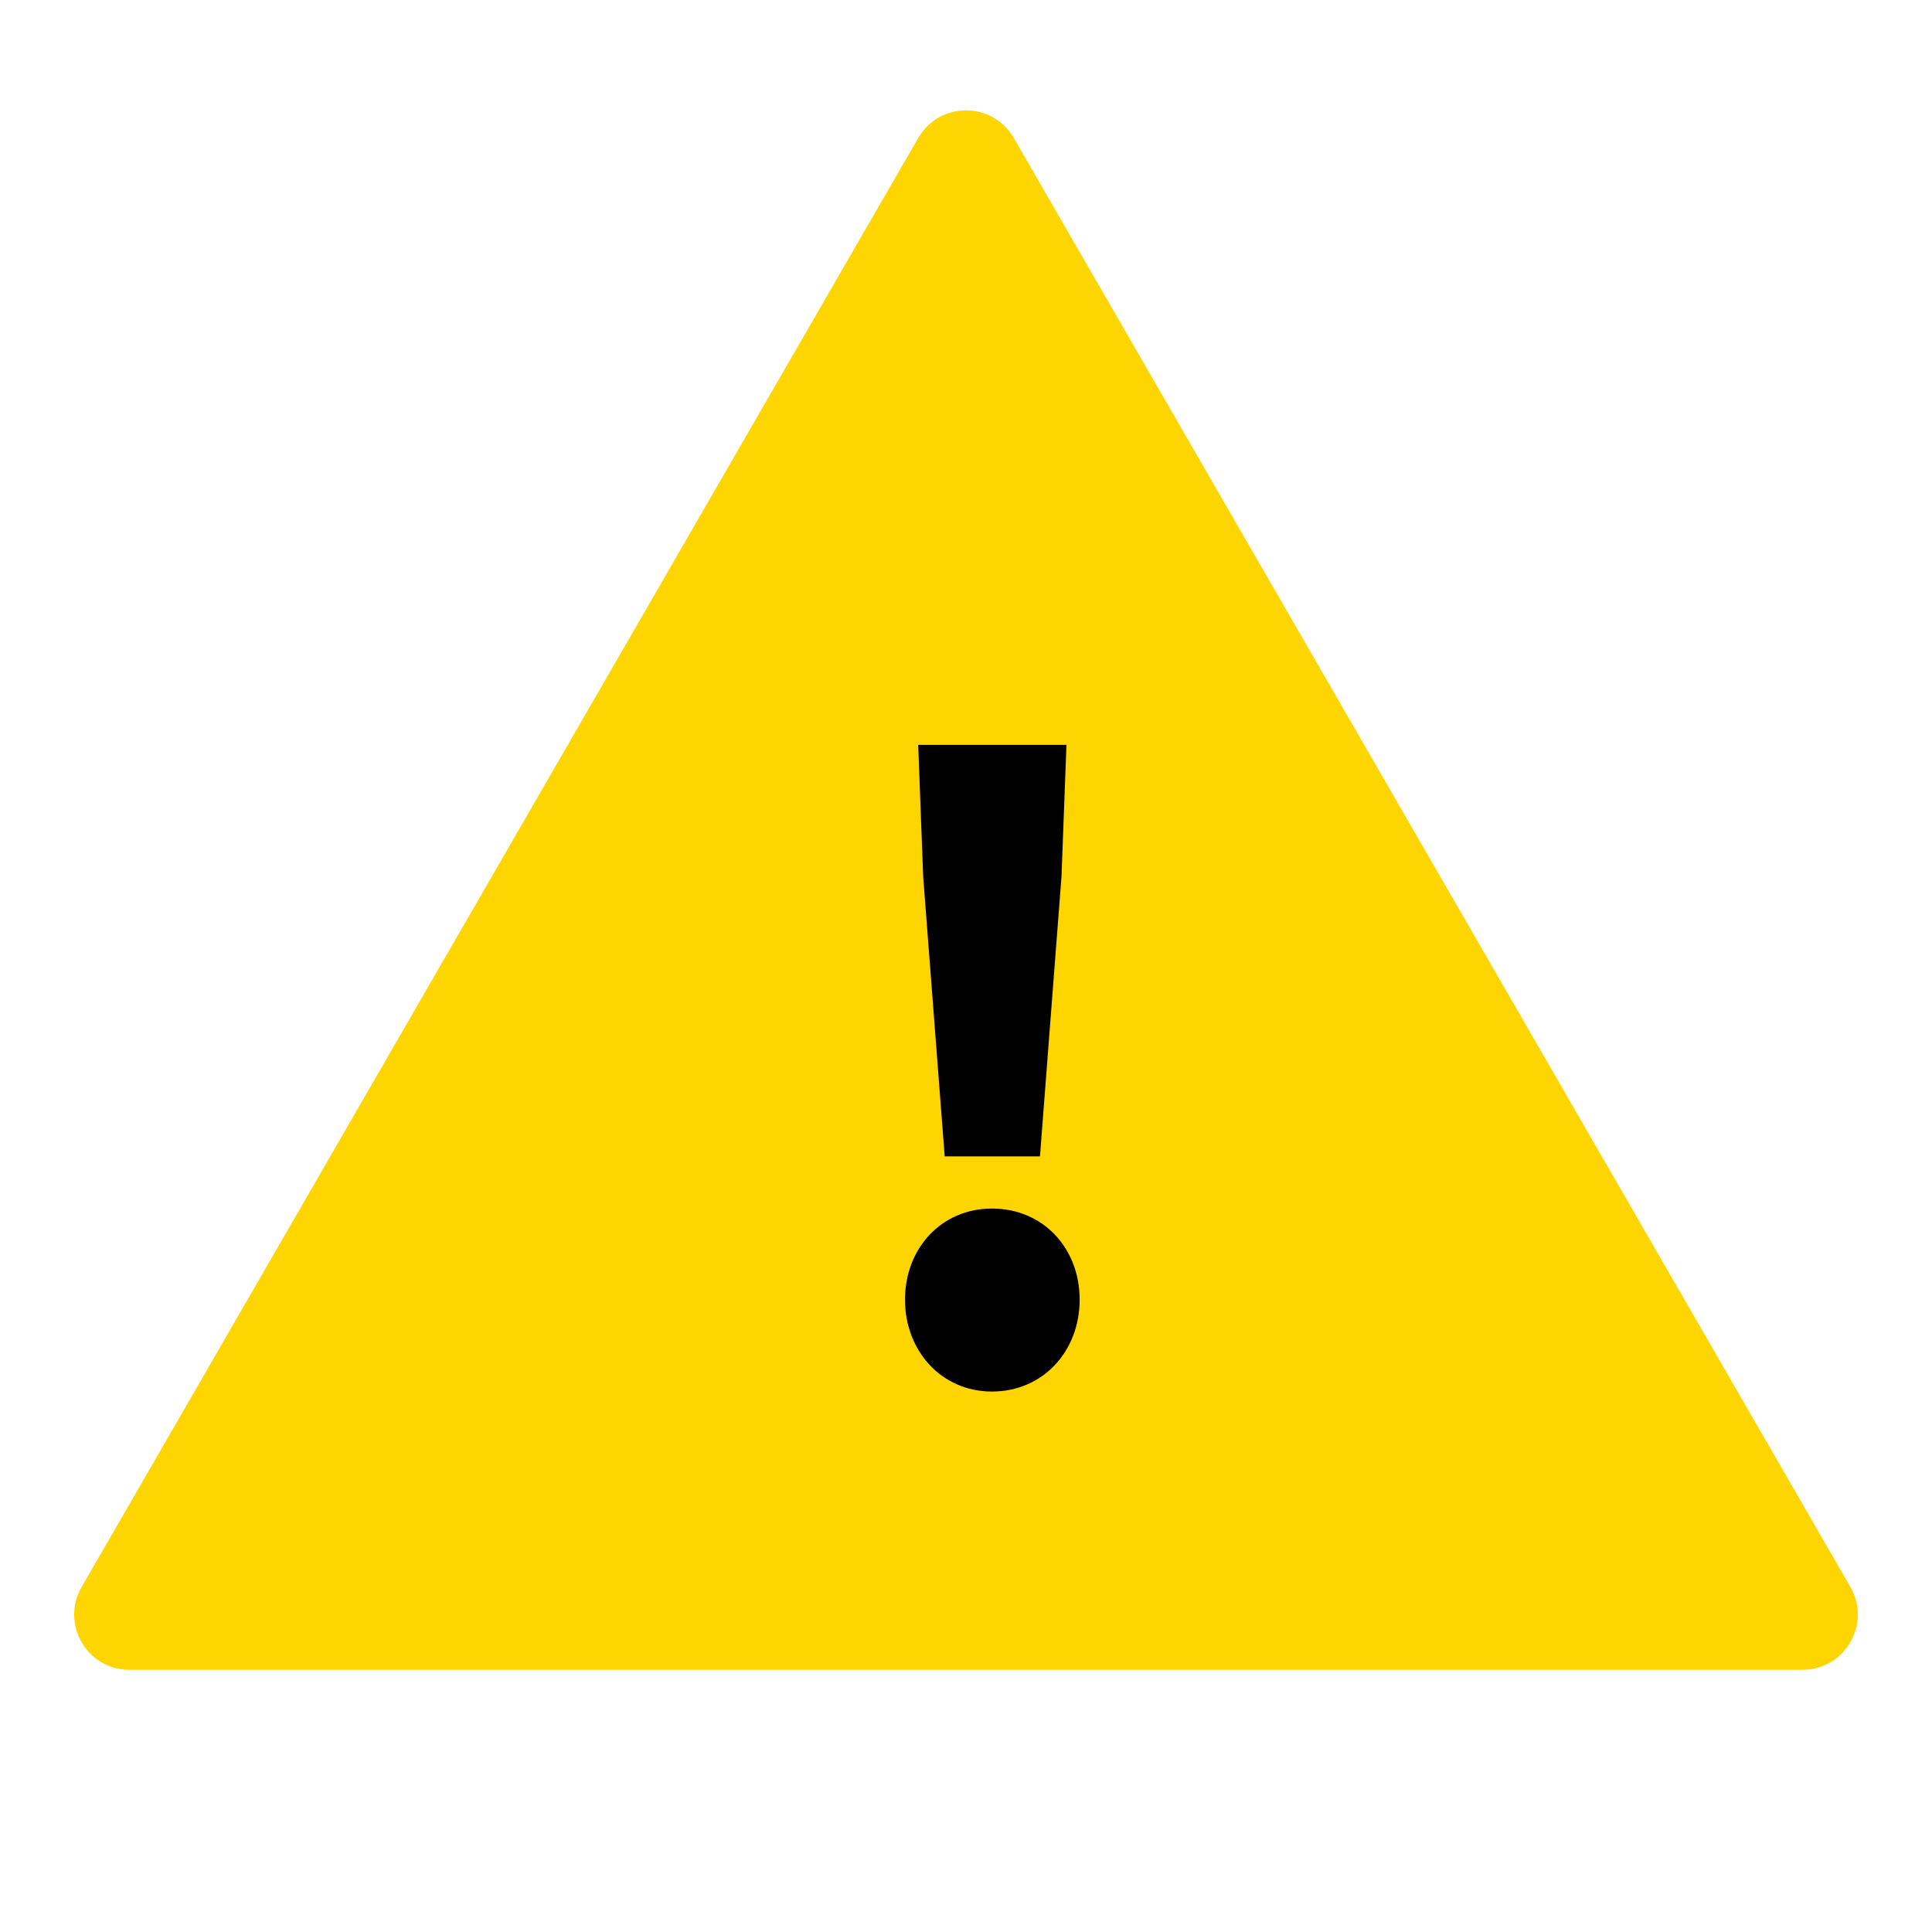 <svg width="35" height="35" viewBox="0 0 35 35" fill="none" xmlns="http://www.w3.org/2000/svg">
<mask id="mask0_200_9855" style="mask-type:alpha" maskUnits="userSpaceOnUse" x="0" y="0" width="35" height="35">
<rect width="35" height="35" fill="#D9D9D9"/>
</mask>
<g mask="url(#mask0_200_9855)">
<path d="M16.634 2.5C17.019 1.833 17.981 1.833 18.366 2.5L33.522 28.75C33.906 29.417 33.425 30.25 32.655 30.25H2.345C1.575 30.25 1.094 29.417 1.479 28.75L16.634 2.5Z" fill="#FFD500"/>
<path d="M17.114 20.949L16.724 15.879L16.634 13.494H19.32L19.23 15.879L18.84 20.949H17.114ZM17.97 25.209C17.055 25.209 16.395 24.474 16.395 23.544C16.395 22.614 17.055 21.894 17.97 21.894C18.899 21.894 19.559 22.614 19.559 23.544C19.559 24.474 18.899 25.209 17.97 25.209Z" fill="black"/>
</g>
</svg>
